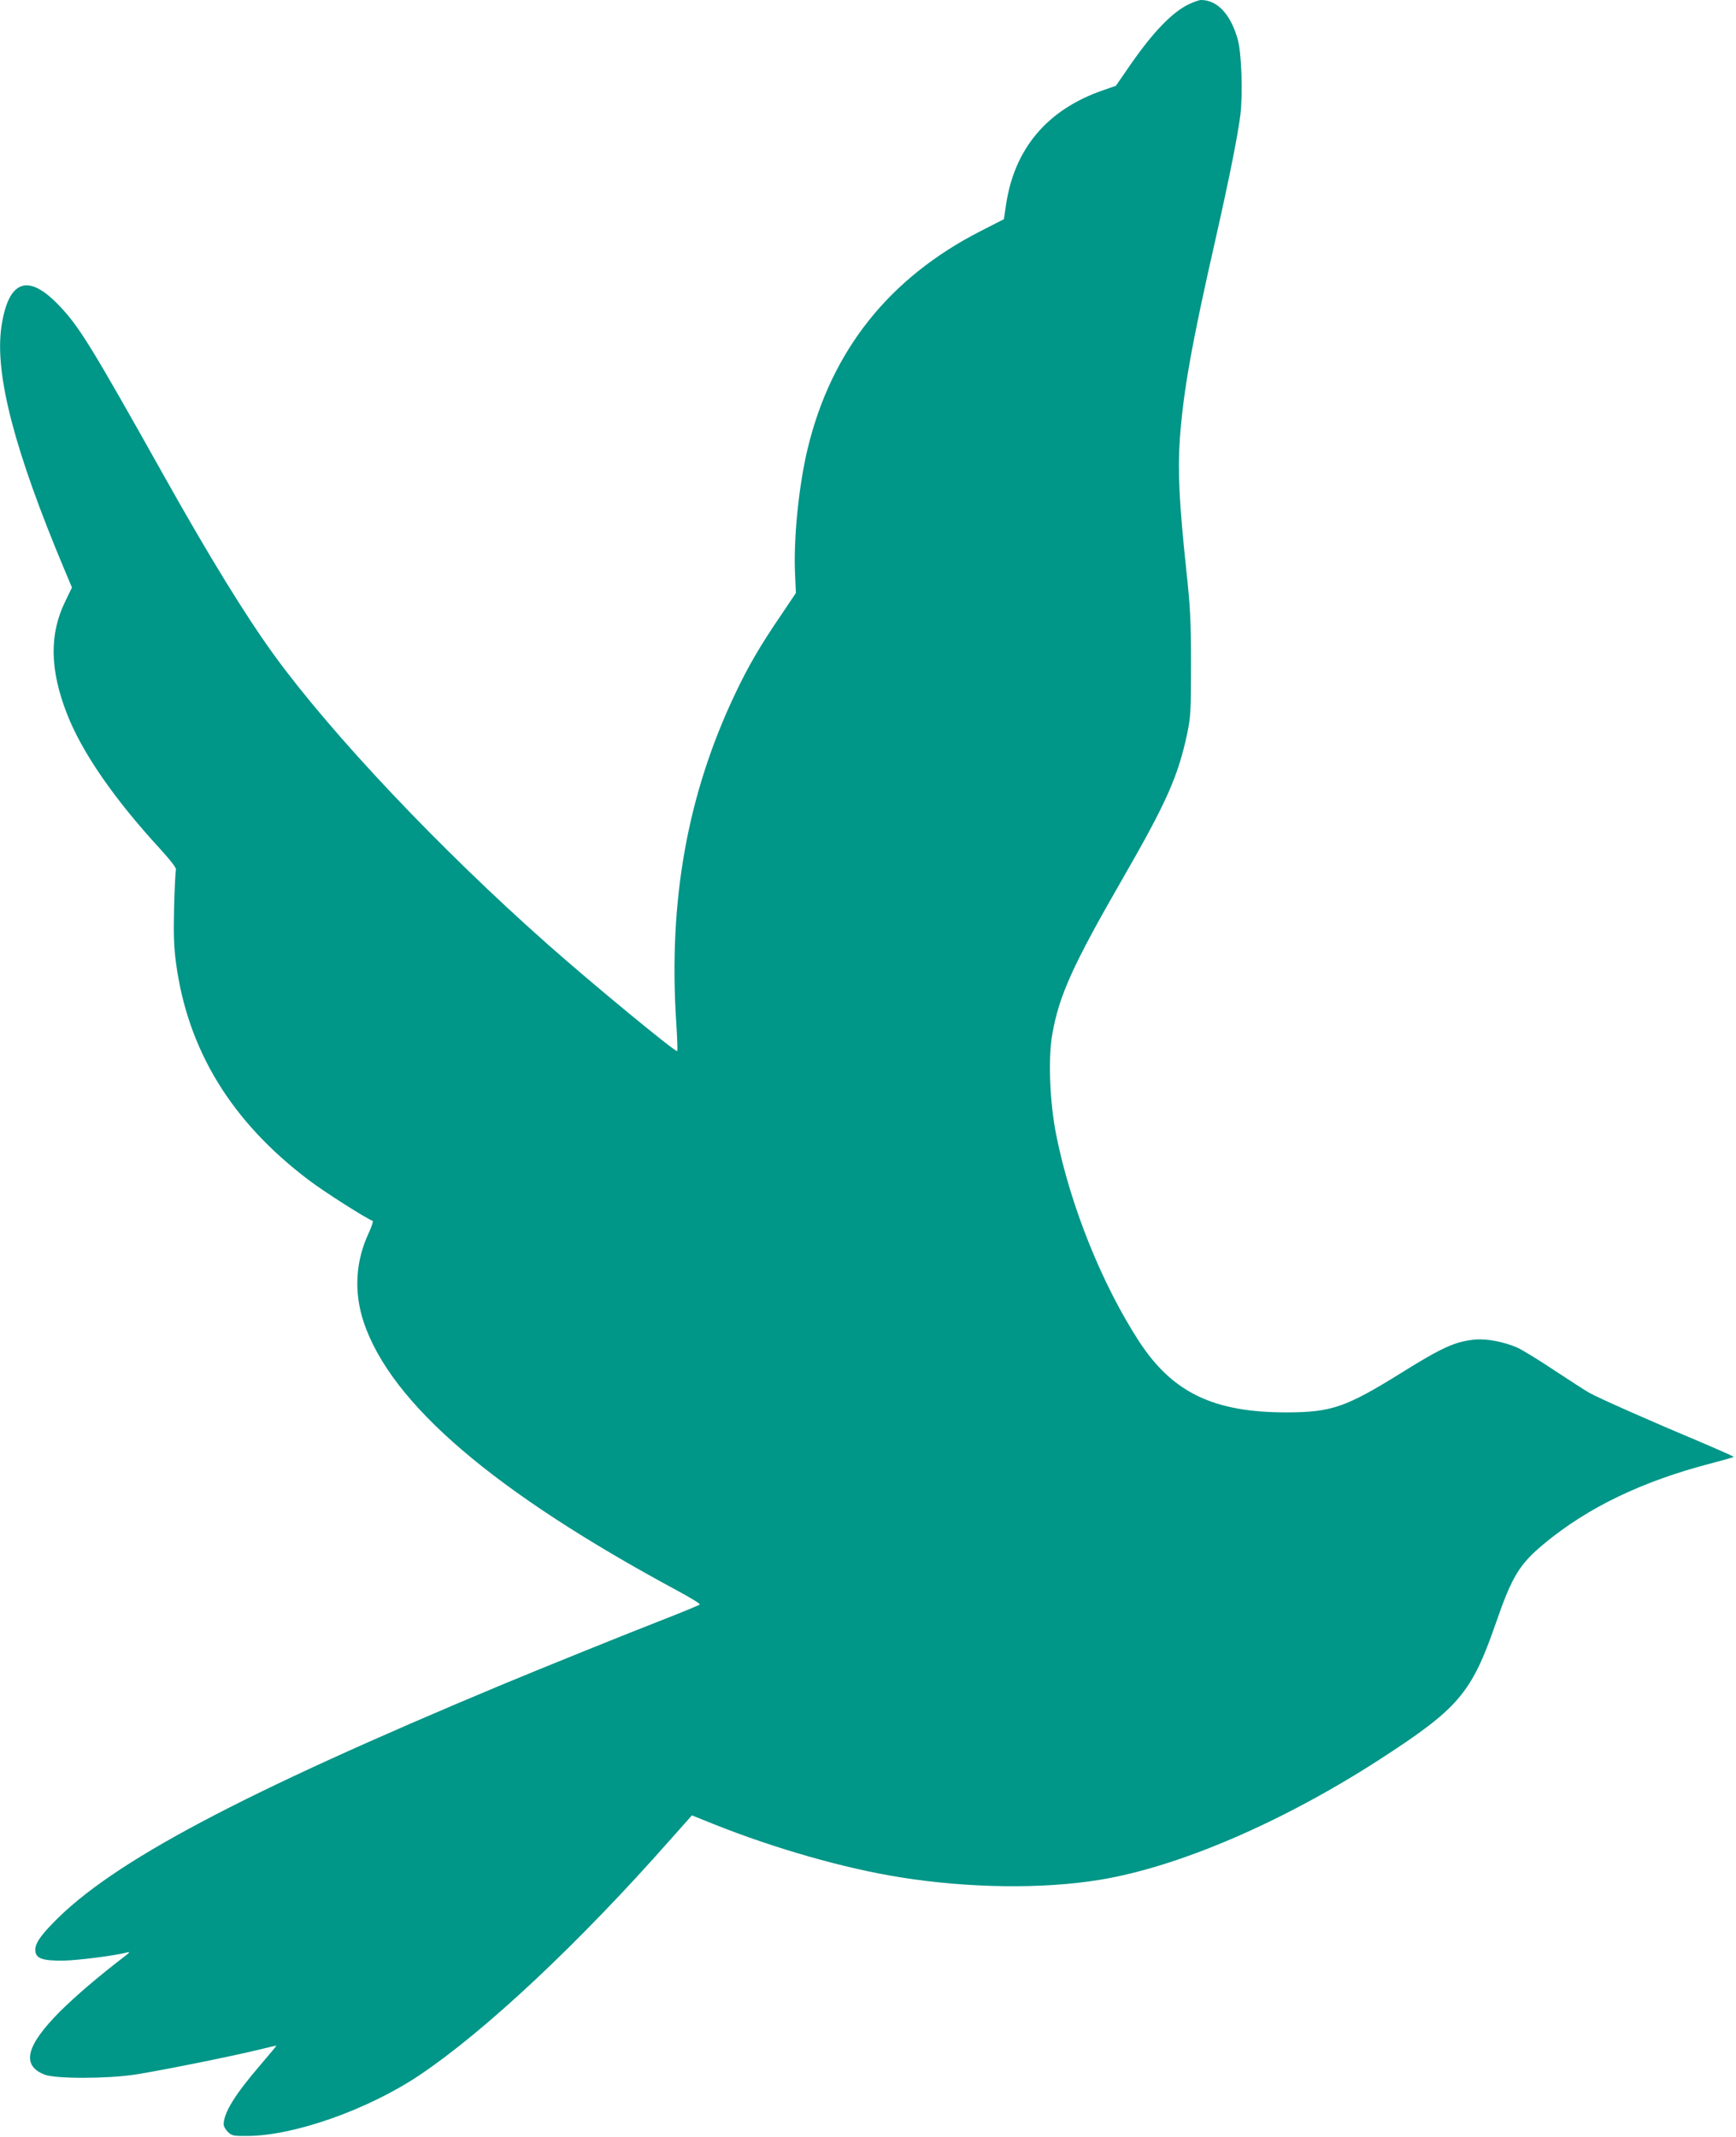 <?xml version="1.0" standalone="no"?>
<!DOCTYPE svg PUBLIC "-//W3C//DTD SVG 20010904//EN"
 "http://www.w3.org/TR/2001/REC-SVG-20010904/DTD/svg10.dtd">
<svg version="1.0" xmlns="http://www.w3.org/2000/svg"
 width="1040pt" height="1280pt" viewBox="0 0 1040 1280"
 preserveAspectRatio="xMidYMid meet">
<g transform="translate(0,1280) scale(0.1,-0.1)"
fill="#009688" stroke="none">
<path d="M7125 12776 c-101 -47 -219 -169 -360 -374 l-80 -116 -75 -26 c-337
-116 -535 -351 -584 -693 l-12 -80 -139 -71 c-548 -280 -894 -715 -1036 -1301
-54 -224 -86 -543 -76 -754 l5 -113 -92 -137 c-120 -176 -194 -302 -271 -465
-287 -603 -401 -1239 -354 -1968 6 -93 9 -171 6 -174 -9 -9 -515 408 -782 645
-640 567 -1285 1249 -1632 1726 -172 237 -392 595 -658 1070 -438 781 -510
899 -632 1026 -187 196 -304 151 -345 -131 -40 -283 79 -740 378 -1452 l45
-107 -40 -83 c-96 -195 -93 -410 10 -673 89 -230 282 -509 554 -805 70 -77
103 -120 99 -130 -3 -8 -8 -109 -11 -225 -4 -161 -1 -238 11 -330 70 -526 333
-955 799 -1306 94 -71 343 -229 380 -242 4 -1 -6 -32 -22 -68 -82 -173 -92
-358 -32 -539 165 -490 782 -1017 1883 -1610 76 -41 135 -77 130 -81 -4 -4
-101 -44 -216 -89 -206 -80 -738 -295 -971 -392 -1570 -656 -2334 -1062 -2686
-1425 -84 -86 -112 -131 -107 -171 5 -44 46 -57 168 -56 88 2 311 30 385 50
14 4 12 -1 -10 -18 -165 -126 -299 -241 -396 -337 -204 -205 -233 -323 -91
-378 66 -25 367 -25 537 0 145 22 564 106 730 146 66 16 121 29 121 28 1 -1
-43 -54 -97 -117 -150 -174 -219 -285 -219 -355 0 -12 12 -32 26 -46 24 -22
33 -24 122 -23 279 3 716 158 1022 362 396 265 958 792 1506 1413 l129 145
130 -52 c365 -146 785 -266 1120 -319 405 -65 851 -71 1192 -15 473 77 1096
345 1678 721 473 306 550 396 695 813 98 284 142 356 290 479 264 219 590 375
1002 482 72 19 132 36 134 38 3 2 -85 41 -193 87 -277 116 -620 267 -673 298
-25 14 -119 75 -210 135 -91 61 -190 121 -220 135 -81 35 -184 55 -256 48
-117 -12 -195 -47 -437 -198 -333 -207 -419 -237 -685 -238 -440 -1 -687 117
-888 425 -221 340 -410 808 -495 1230 -40 193 -51 466 -25 610 41 234 124 416
426 940 257 446 328 606 382 860 21 101 23 134 23 415 0 262 -4 341 -28 563
-43 408 -52 593 -39 786 21 289 71 570 213 1194 84 372 133 618 150 750 15
126 7 370 -16 451 -42 150 -122 236 -220 236 -11 0 -42 -11 -70 -24z"/>
</g>
</svg>
